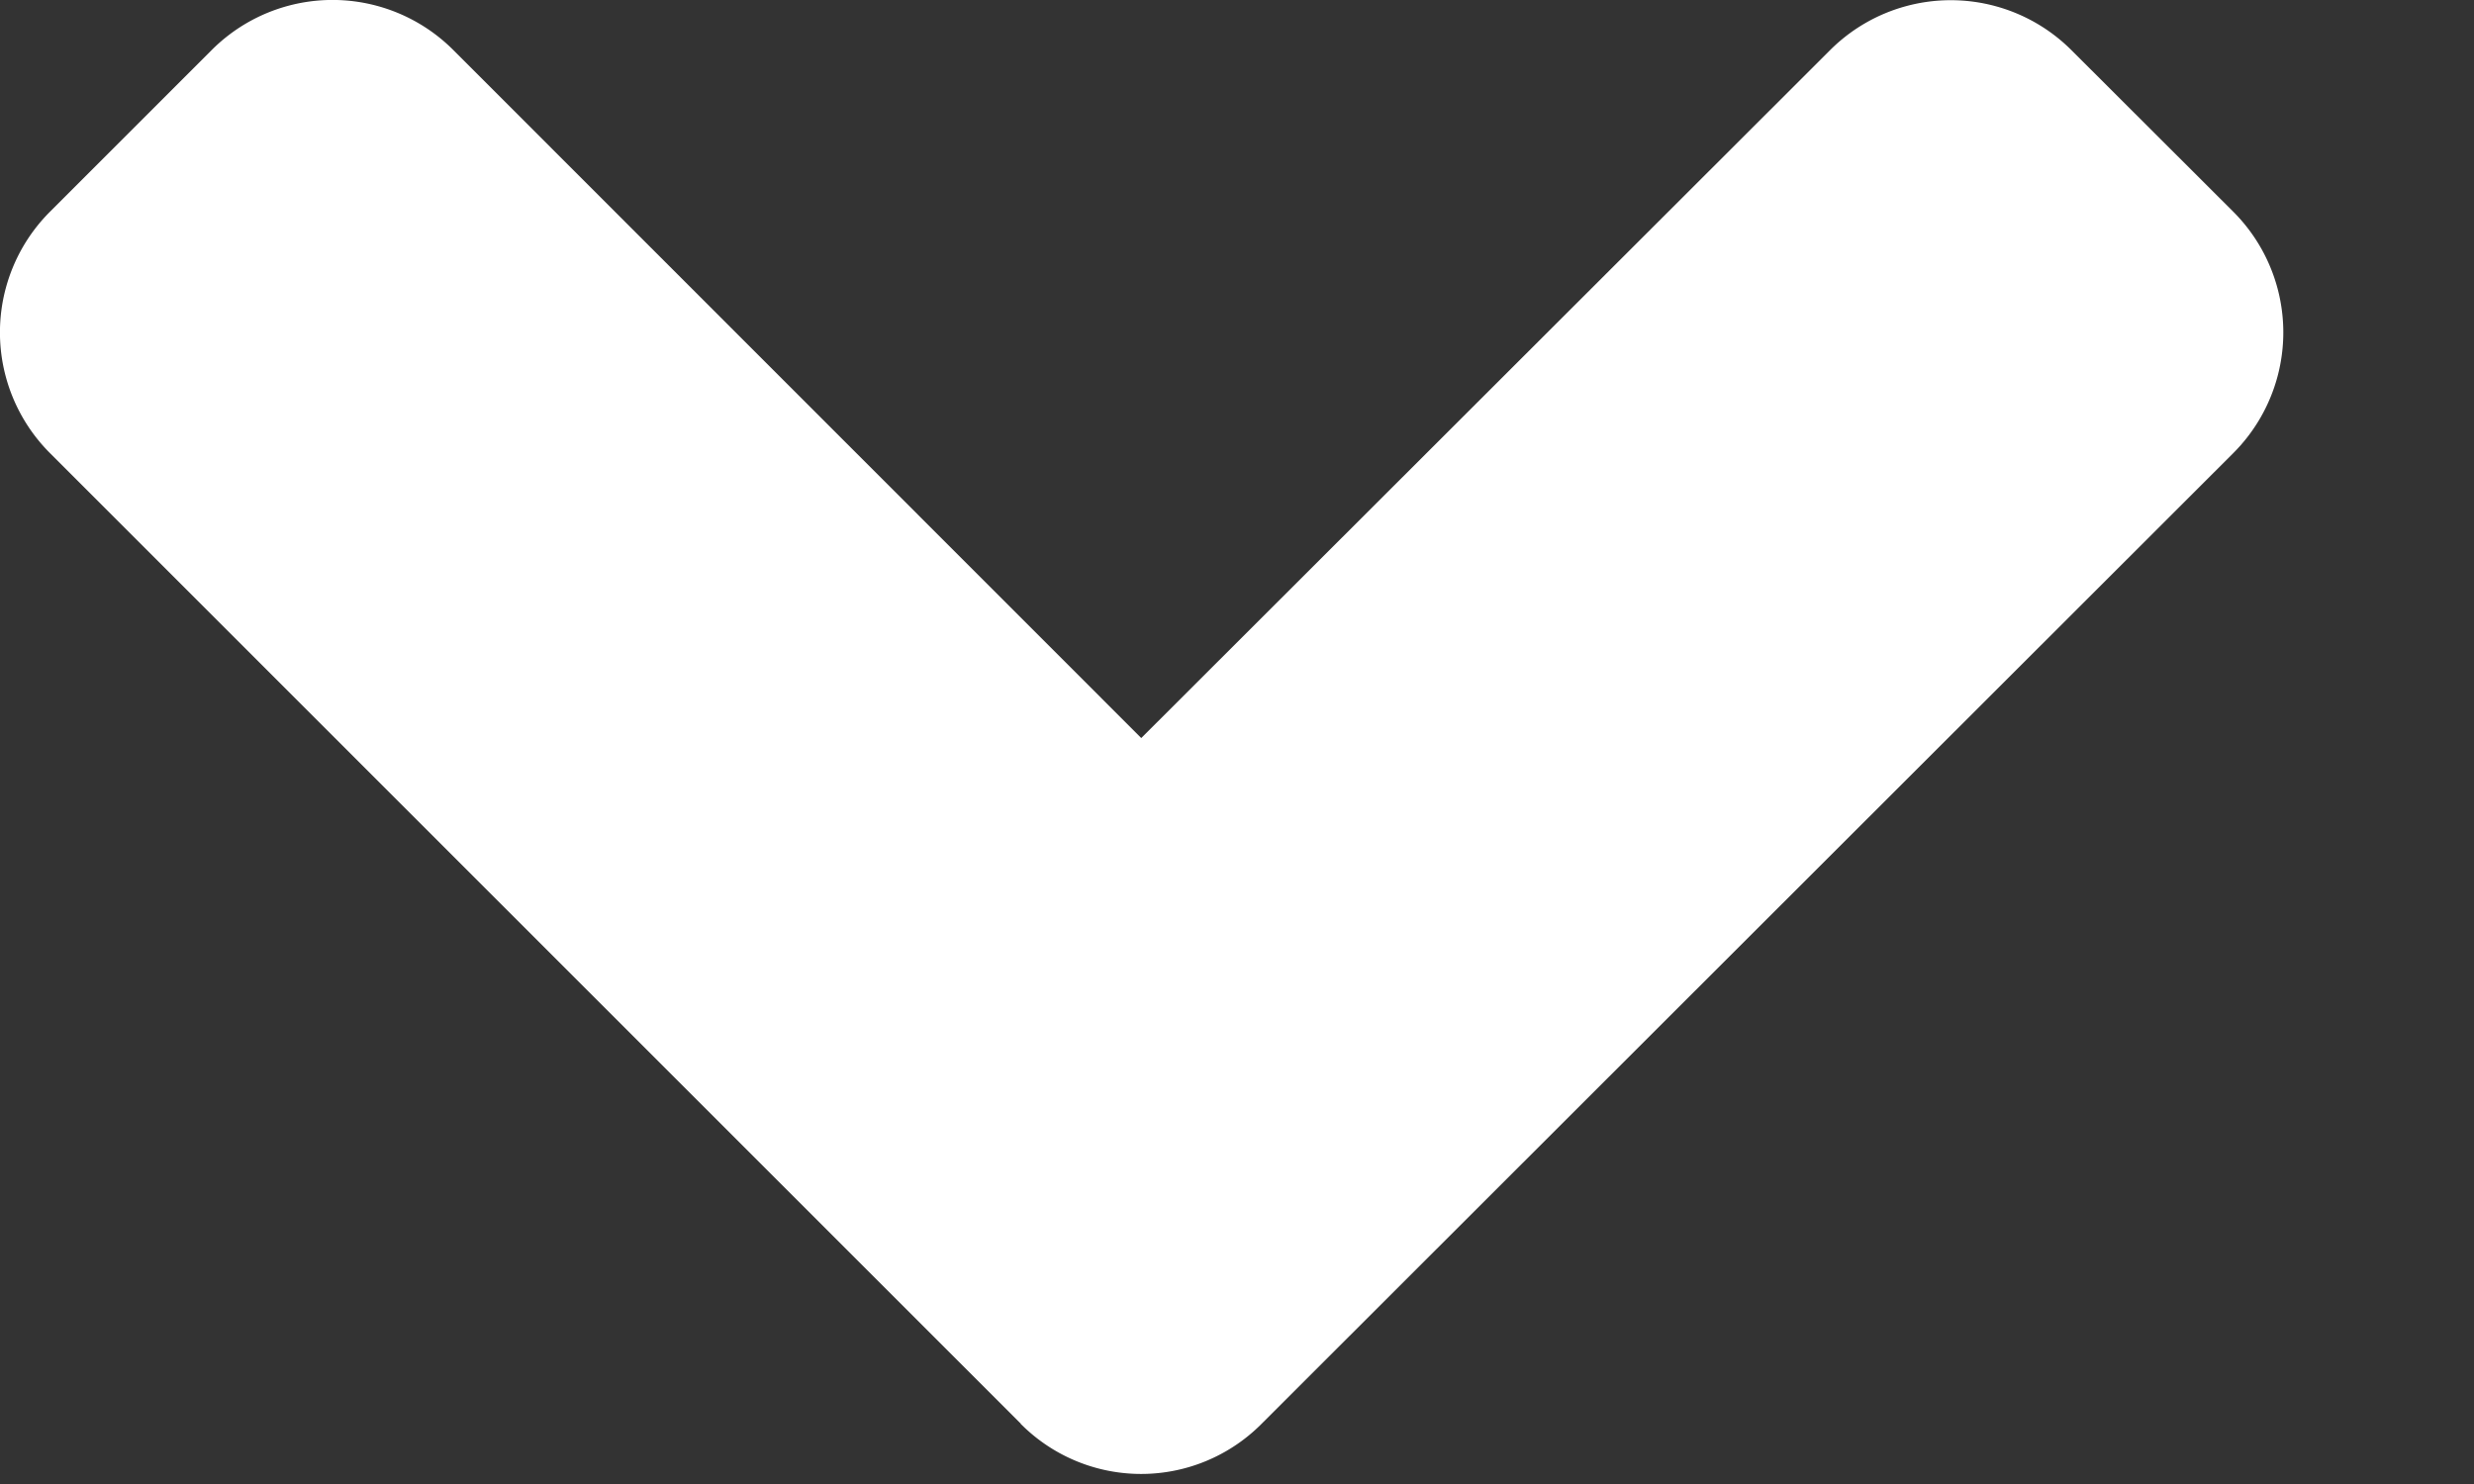 <svg xmlns="http://www.w3.org/2000/svg" width="10" height="6" fill="none"><rect width="100%" height="100%" fill="#333333" stroke="none"/><path fill="#ffffff" d="M4.126 5.756.203 1.833a.69.69 0 0 1 0-.978L.855.203a.69.69 0 0 1 .978 0l2.78 2.781L7.396.204a.69.69 0 0 1 .978 0l.652.651a.69.69 0 0 1 0 .978L5.1 5.756a.686.686 0 0 1-.975 0Z"/></svg>
